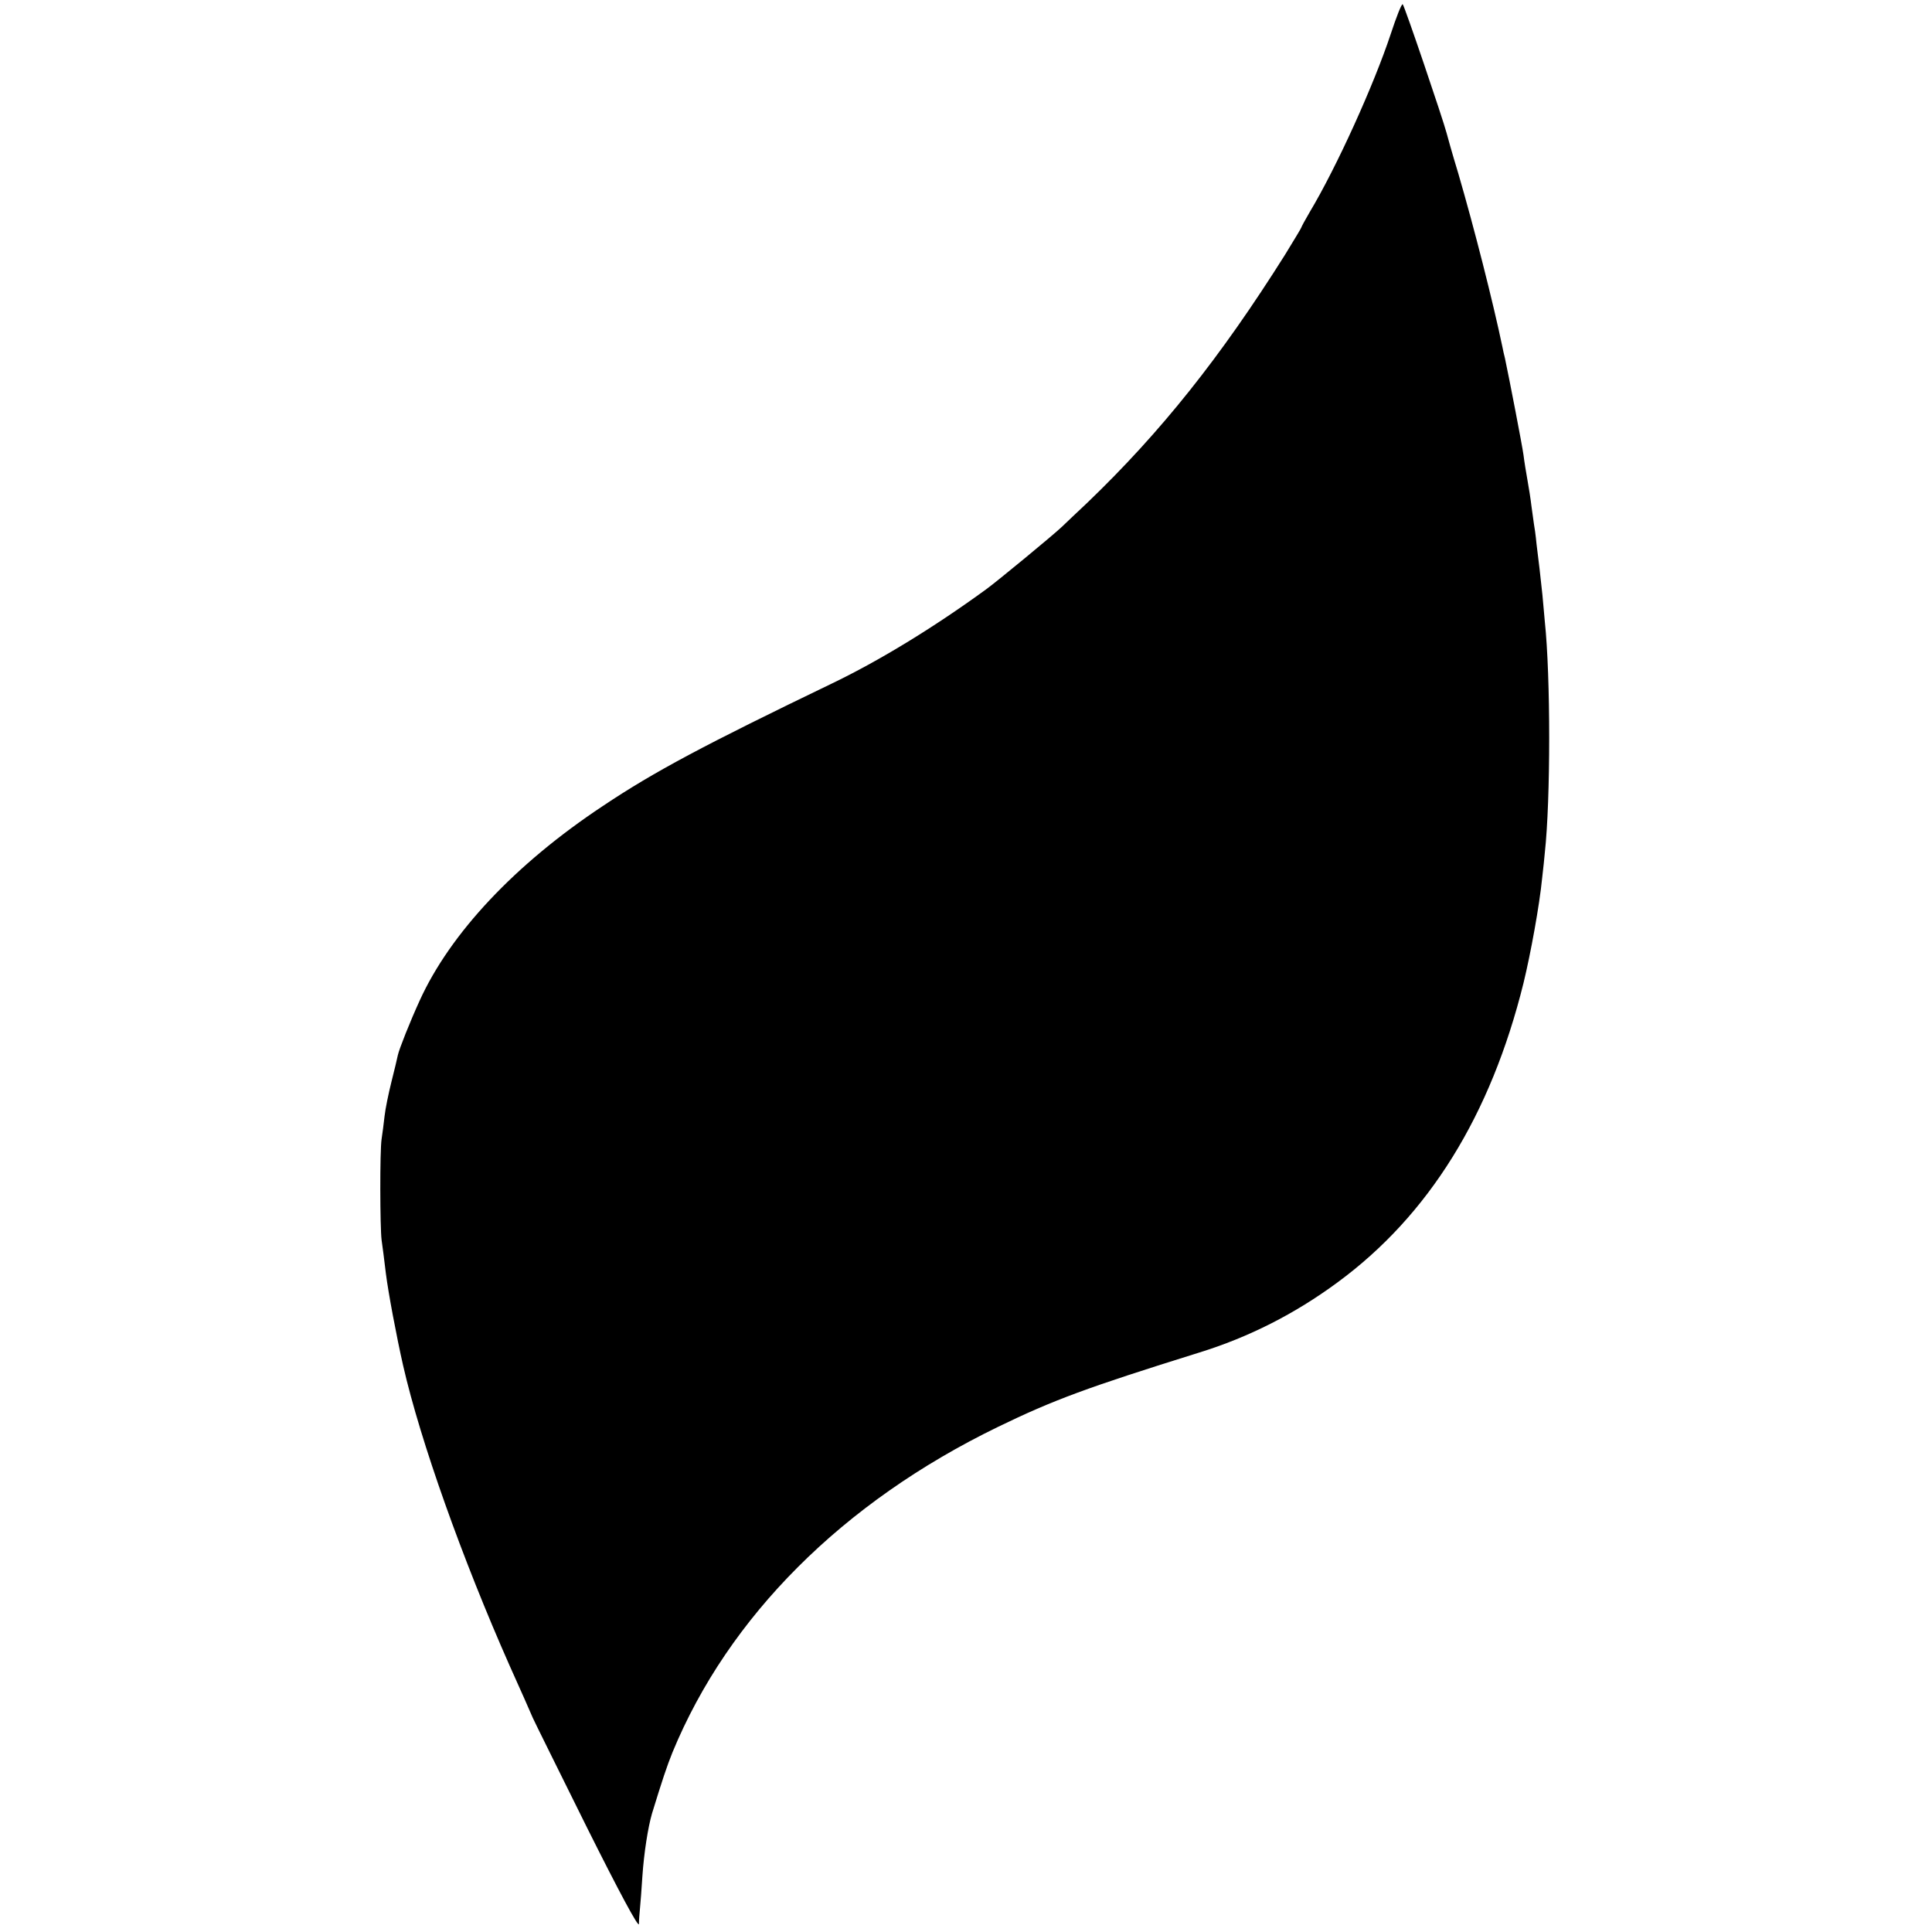 <?xml version="1.0" standalone="no"?>
<!DOCTYPE svg PUBLIC "-//W3C//DTD SVG 20010904//EN"
 "http://www.w3.org/TR/2001/REC-SVG-20010904/DTD/svg10.dtd">
<svg version="1.0" xmlns="http://www.w3.org/2000/svg"
 width="726pt" height="726pt" viewBox="0 0 726 726"
 preserveAspectRatio="xMidYMid meet">
<g transform="translate(0,726) scale(0.1,-0.1)"
fill="#000000" stroke="none">
<path d="M5226 7132 c-63 -190 -202 -498 -305 -670 -17 -29 -31 -55 -31 -57 0
-2 -28 -48 -61 -102 -243 -386 -467 -667 -743 -932 -39 -36 -81 -77 -95 -90
-30 -29 -247 -208 -286 -236 -199 -145 -403 -269 -580 -354 -475 -229 -666
-330 -860 -460 -329 -218 -573 -478 -688 -731 -37 -81 -77 -182 -82 -205 -2
-11 -13 -56 -24 -100 -11 -44 -23 -102 -26 -130 -3 -27 -8 -66 -11 -85 -7 -45
-6 -334 0 -380 3 -19 10 -75 16 -125 9 -72 40 -237 65 -347 65 -284 222 -725
400 -1127 41 -91 80 -179 87 -196 7 -16 100 -203 205 -415 120 -240 193 -376
194 -360 0 14 2 41 4 60 2 19 6 73 9 120 6 88 21 183 36 235 39 127 56 178 77
230 210 510 640 940 1223 1223 208 101 335 148 755 279 188 58 361 146 521
264 343 252 576 628 699 1125 27 111 60 292 70 394 4 36 9 79 10 95 22 199 22
664 0 870 -1 17 -6 62 -9 100 -4 39 -9 84 -11 100 -2 17 -7 57 -11 90 -3 33
-8 67 -10 77 -1 9 -5 38 -9 65 -3 26 -10 71 -15 98 -5 28 -12 70 -15 95 -5 37
-53 285 -70 365 -3 11 -7 29 -9 40 -36 172 -106 447 -166 653 -23 75 -42 144
-44 152 -13 50 -159 481 -165 484 -4 3 -24 -48 -45 -112z"/>
</g>
</svg>
